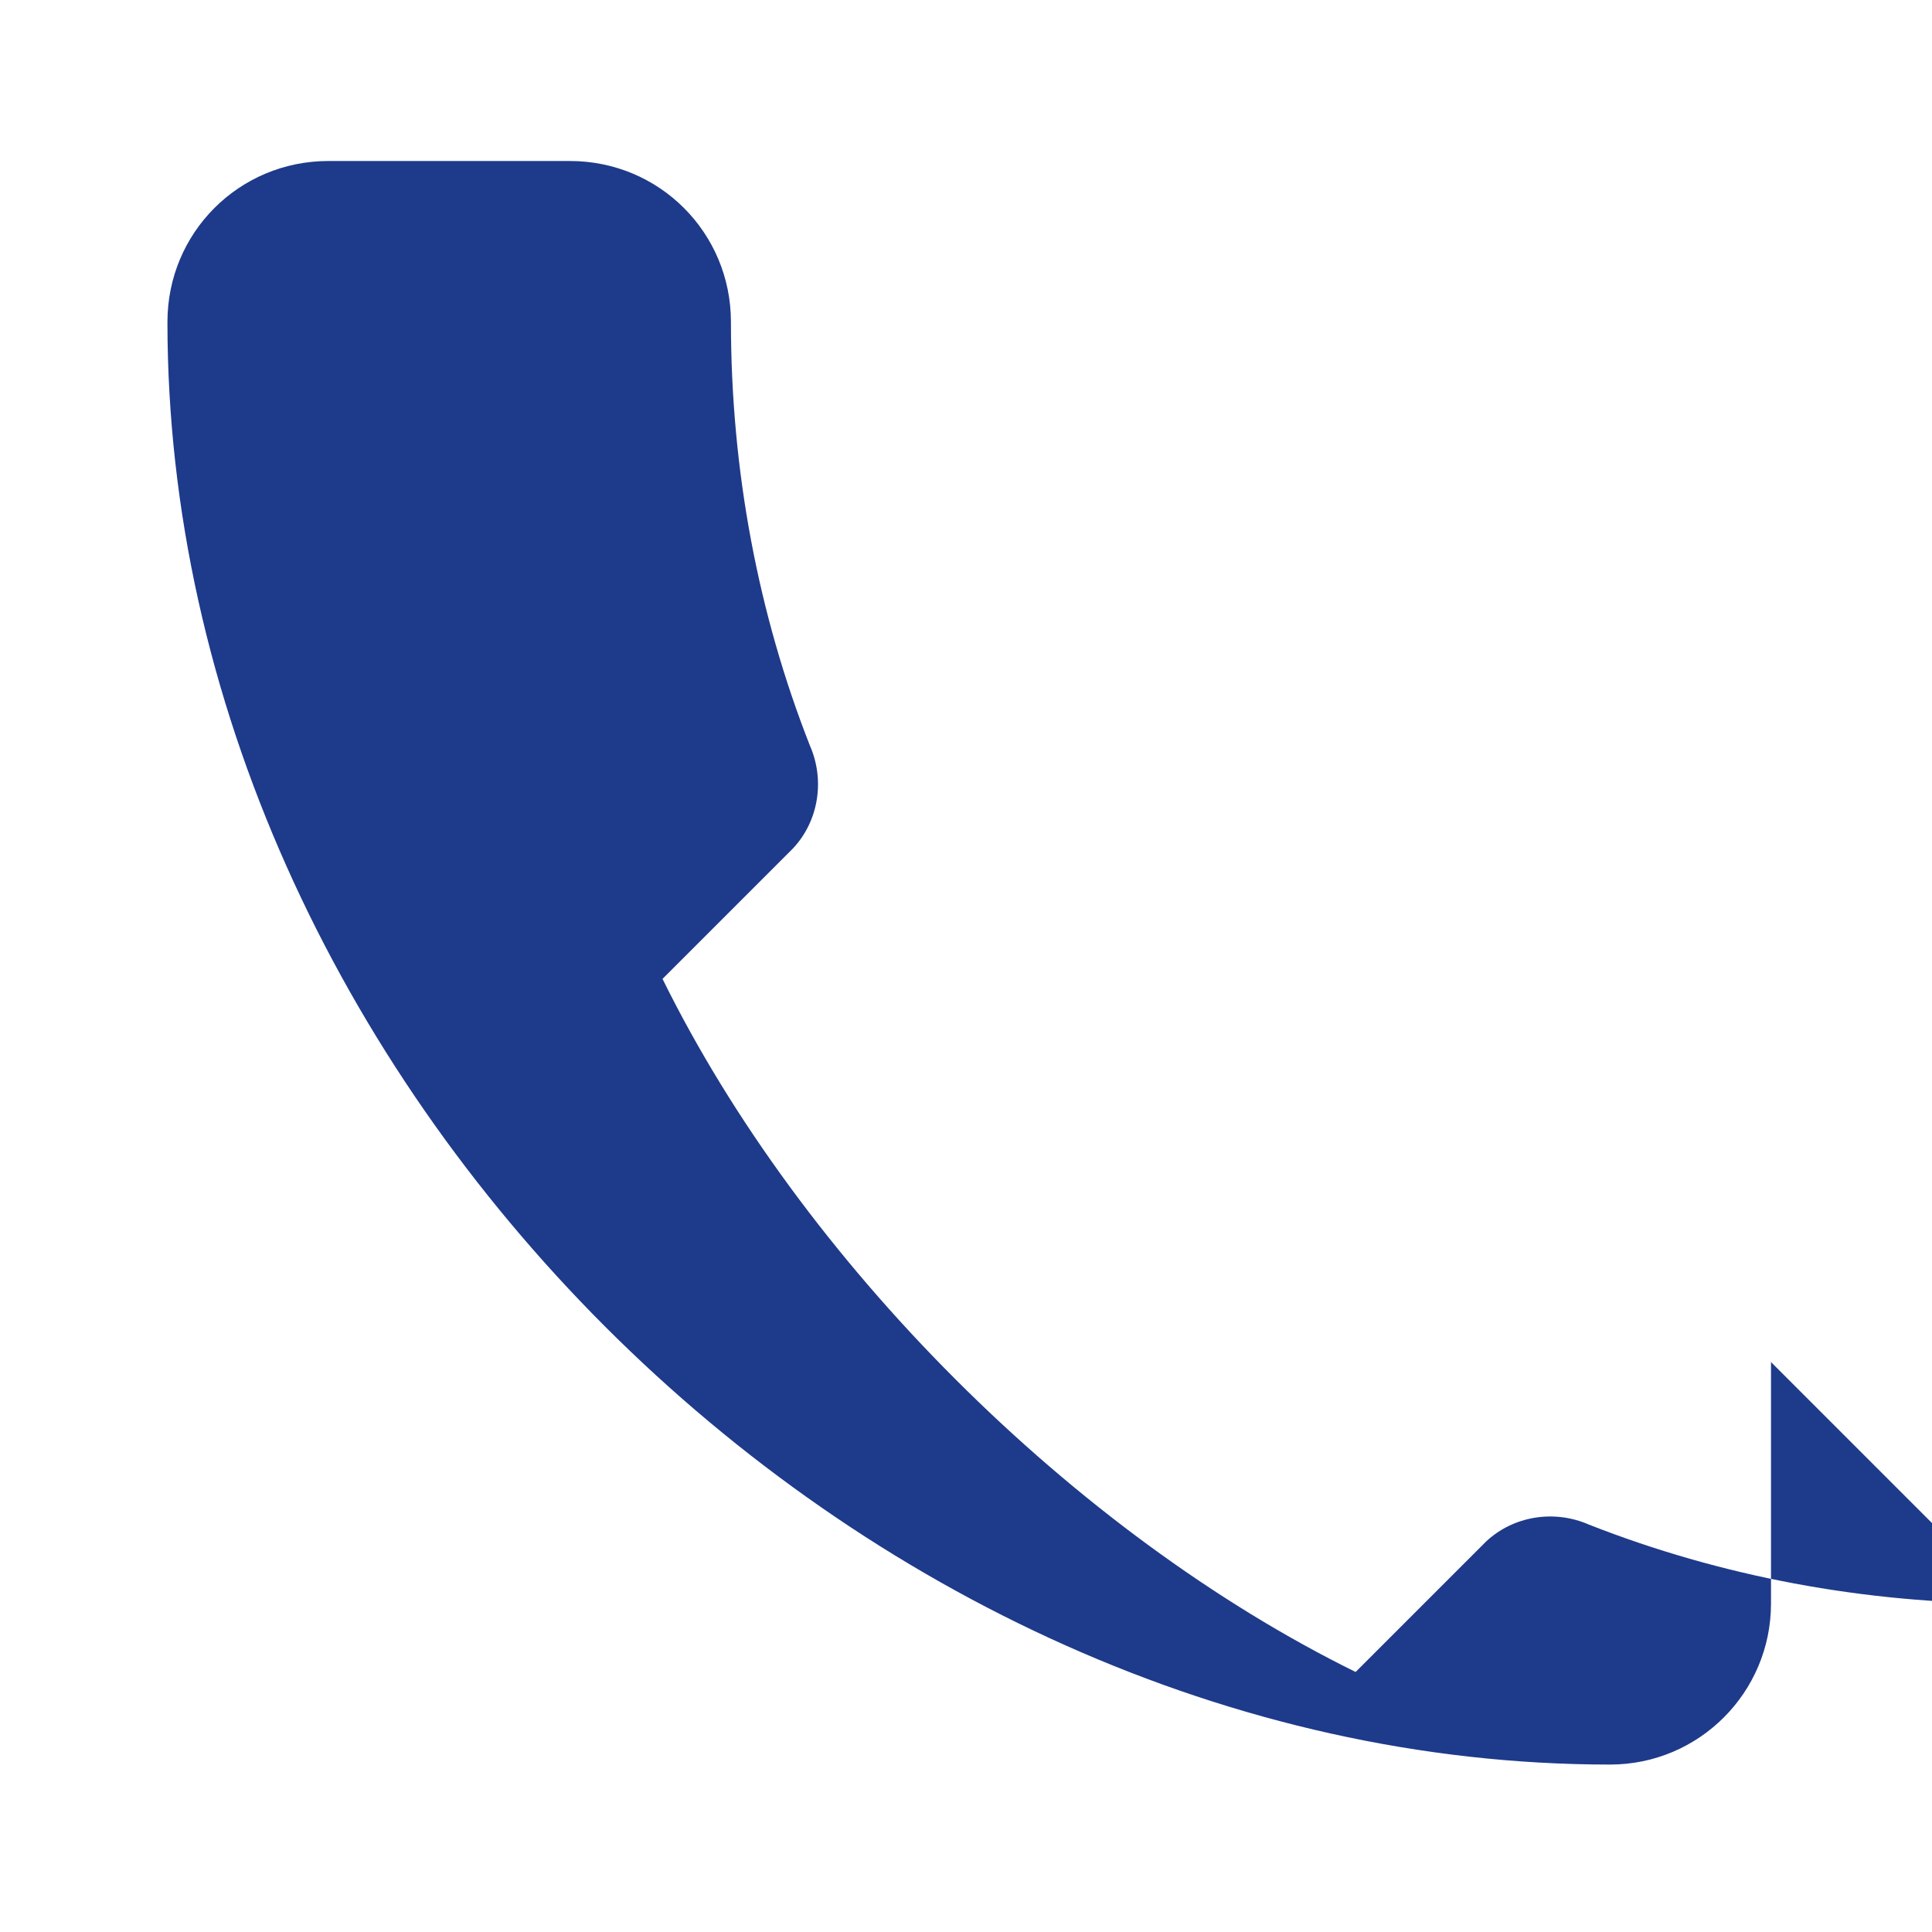 <svg width="24" height="24" viewBox="0 0 24 24" fill="none" xmlns="http://www.w3.org/2000/svg">
  <path d="M22 16.92V19.92C22 21.02 21.11 21.92 20 21.92C10.61 21.92 2.08 13.39 2.08 4C2.08 2.89 2.97 2 4.08 2H7.08C8.19 2 9.08 2.89 9.08 4C9.08 5.85 9.42 7.63 10.06 9.26C10.25 9.69 10.17 10.2 9.85 10.54L8.23 12.16C9.96 15.67 13.33 19.04 16.84 20.77L18.46 19.15C18.8 18.83 19.31 18.75 19.74 18.94C21.37 19.58 23.15 19.92 25 19.92C26.11 19.92 27 20.81 27 21.92Z" fill="#1e3a8a"/>
</svg>